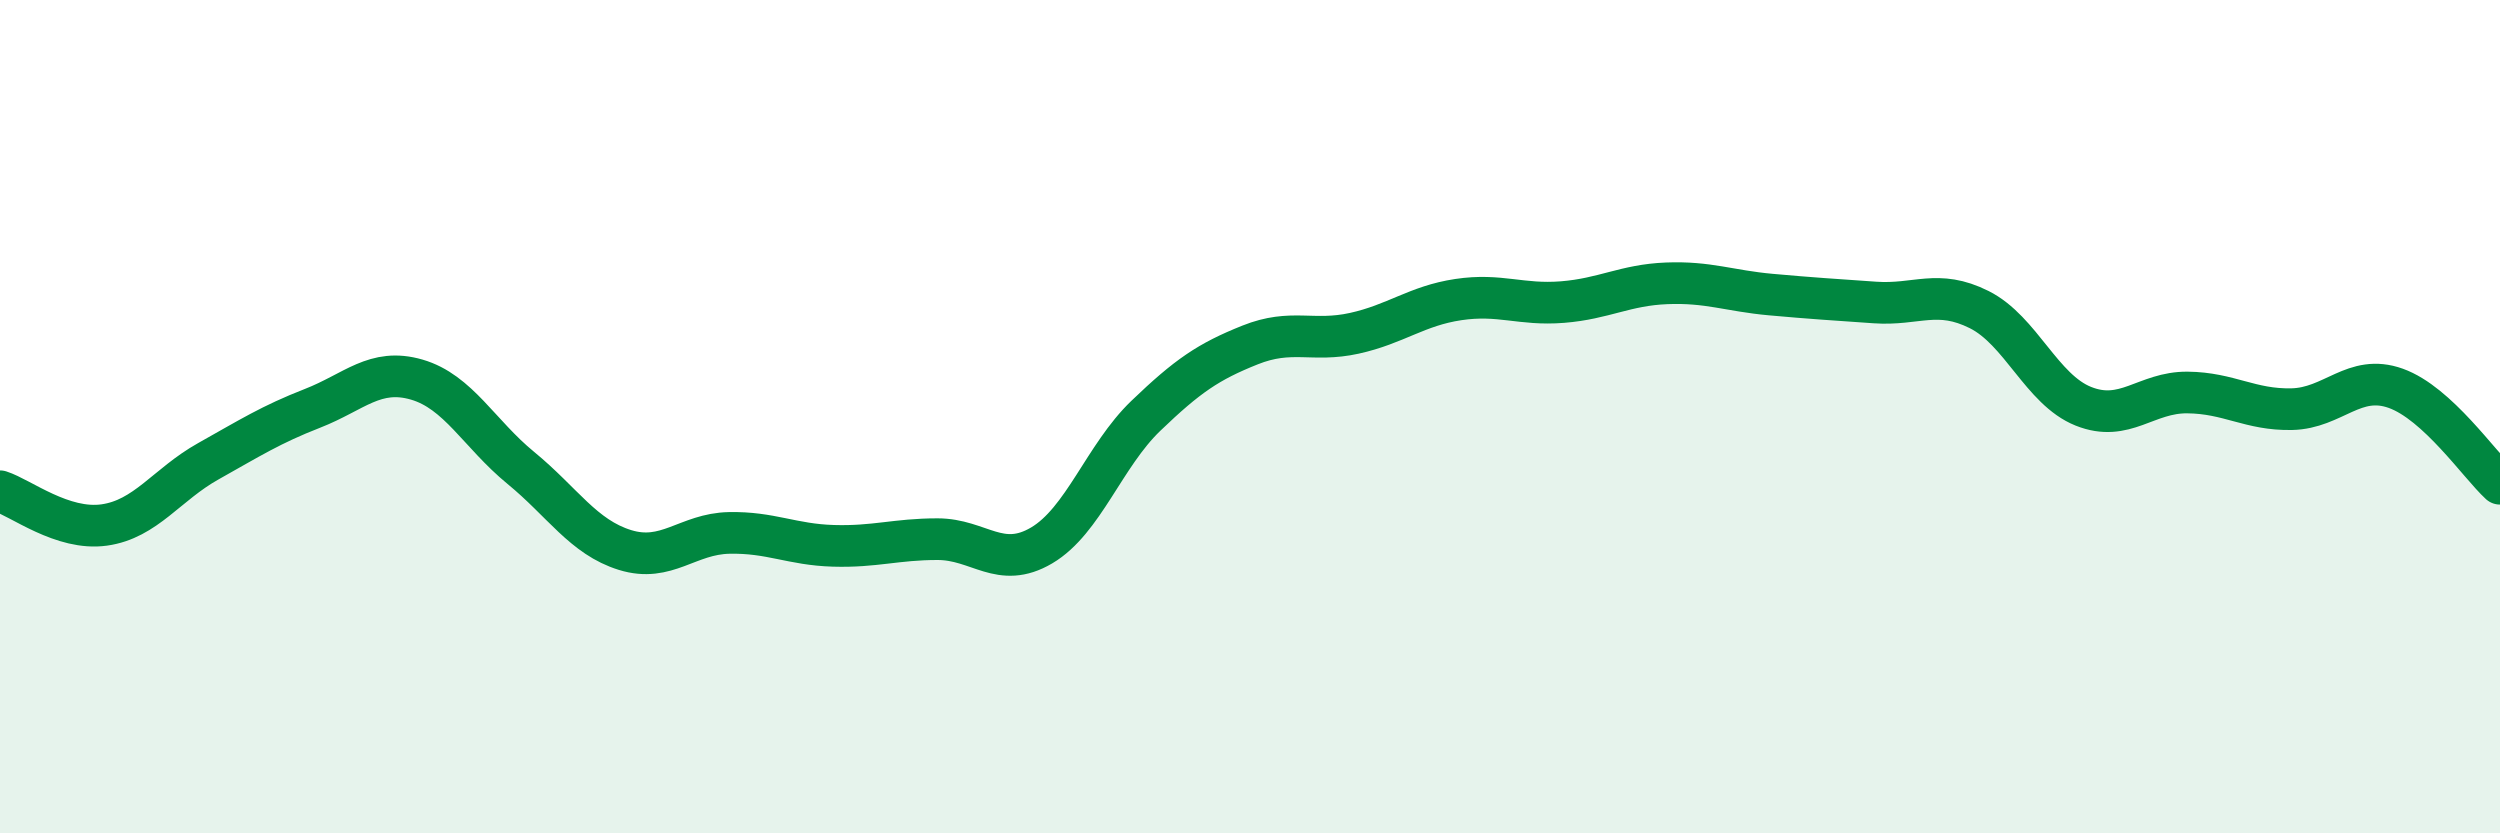 
    <svg width="60" height="20" viewBox="0 0 60 20" xmlns="http://www.w3.org/2000/svg">
      <path
        d="M 0,11.79 C 0.5,11.95 1.5,12.74 2.5,12.6 C 3.5,12.46 4,11.63 5,11.07 C 6,10.51 6.5,10.19 7.5,9.8 C 8.5,9.41 9,8.82 10,9.11 C 11,9.4 11.5,10.41 12.5,11.23 C 13.5,12.05 14,12.89 15,13.2 C 16,13.51 16.5,12.81 17.5,12.79 C 18.5,12.77 19,13.07 20,13.1 C 21,13.13 21.5,12.94 22.5,12.94 C 23.5,12.94 24,13.68 25,13.09 C 26,12.5 26.5,10.94 27.5,9.98 C 28.5,9.02 29,8.68 30,8.28 C 31,7.88 31.5,8.22 32.5,8 C 33.5,7.78 34,7.34 35,7.19 C 36,7.04 36.5,7.33 37.5,7.25 C 38.5,7.17 39,6.84 40,6.8 C 41,6.76 41.5,6.98 42.5,7.07 C 43.5,7.16 44,7.19 45,7.26 C 46,7.33 46.5,6.93 47.5,7.43 C 48.5,7.93 49,9.35 50,9.75 C 51,10.15 51.5,9.41 52.5,9.42 C 53.5,9.43 54,9.84 55,9.82 C 56,9.8 56.5,8.96 57.5,9.32 C 58.5,9.68 59.5,11.15 60,11.61L60 20L0 20Z"
        fill="#008740"
        opacity="0.1"
        stroke-linecap="round"
        stroke-linejoin="round"
      />
      <path
        d="M 0,11.79 C 0.5,11.95 1.5,12.74 2.5,12.6 C 3.5,12.46 4,11.63 5,11.07 C 6,10.51 6.5,10.19 7.5,9.8 C 8.5,9.41 9,8.82 10,9.11 C 11,9.4 11.5,10.41 12.5,11.23 C 13.5,12.05 14,12.89 15,13.2 C 16,13.51 16.5,12.81 17.5,12.79 C 18.5,12.77 19,13.07 20,13.1 C 21,13.13 21.5,12.94 22.5,12.94 C 23.5,12.94 24,13.68 25,13.09 C 26,12.5 26.5,10.94 27.5,9.98 C 28.5,9.02 29,8.68 30,8.28 C 31,7.88 31.5,8.22 32.5,8 C 33.5,7.78 34,7.34 35,7.19 C 36,7.04 36.5,7.33 37.5,7.25 C 38.5,7.17 39,6.84 40,6.8 C 41,6.76 41.5,6.98 42.5,7.07 C 43.5,7.16 44,7.19 45,7.26 C 46,7.33 46.5,6.93 47.5,7.43 C 48.5,7.93 49,9.35 50,9.75 C 51,10.15 51.5,9.41 52.5,9.42 C 53.5,9.43 54,9.84 55,9.82 C 56,9.8 56.5,8.96 57.5,9.32 C 58.5,9.68 59.5,11.15 60,11.61"
        stroke="#008740"
        stroke-width="1"
        fill="none"
        stroke-linecap="round"
        stroke-linejoin="round"
      />
    </svg>
  